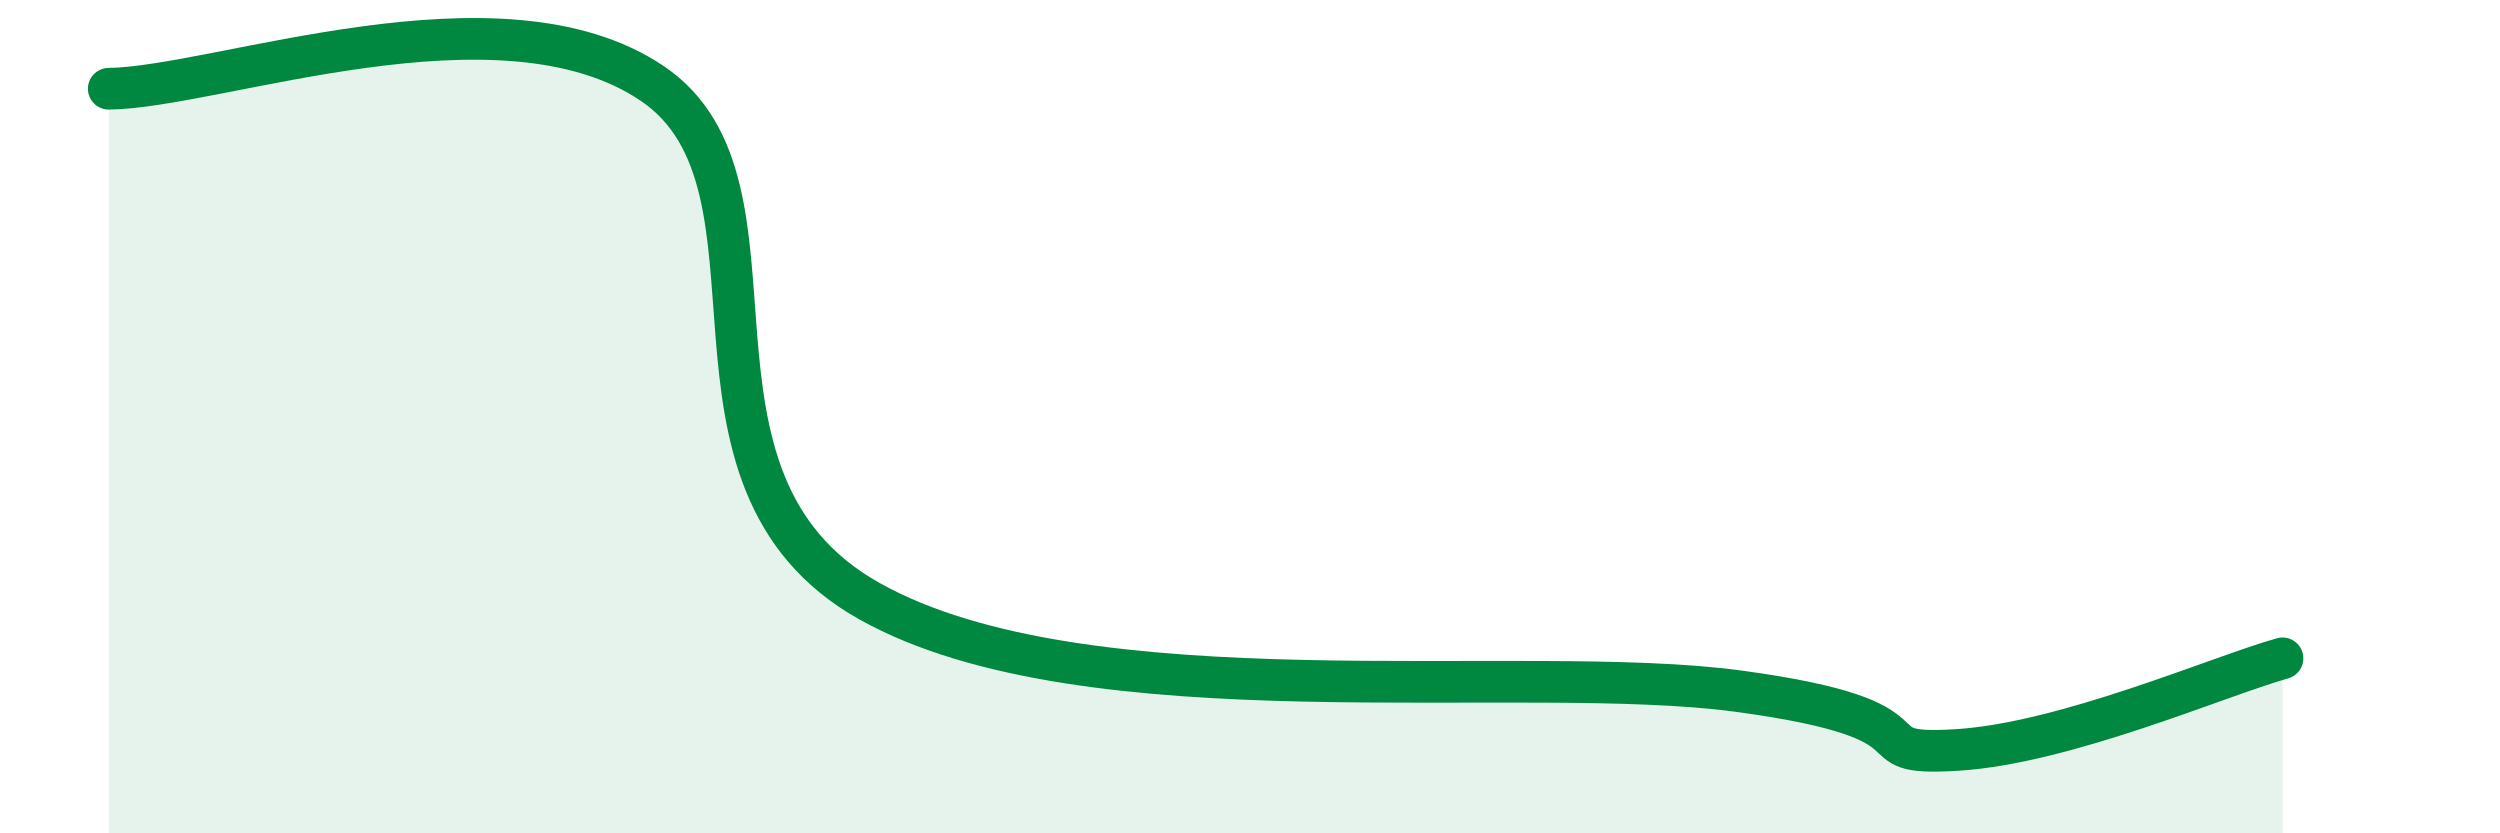 
    <svg width="60" height="20" viewBox="0 0 60 20" xmlns="http://www.w3.org/2000/svg">
      <path
        d="M 2.61,2.13 C 5.22,2.1 12,-0.46 15.65,2 C 19.3,4.46 15.65,11.51 20.87,14.43 C 26.09,17.35 36.52,15.88 41.74,16.59 C 46.96,17.3 44.35,18.16 46.96,18 C 49.57,17.84 53.22,16.24 54.78,15.8L54.78 20L2.61 20Z"
        fill="#008740"
        opacity="0.1"
        stroke-linecap="round"
        stroke-linejoin="round"
      />
      <path
        d="M 2.61,2.13 C 5.22,2.1 12,-0.46 15.65,2 C 19.3,4.46 15.65,11.51 20.87,14.43 C 26.09,17.35 36.52,15.88 41.74,16.59 C 46.96,17.3 44.35,18.16 46.96,18 C 49.57,17.84 53.22,16.24 54.78,15.8"
        stroke="#008740"
        stroke-width="1"
        fill="none"
        stroke-linecap="round"
        stroke-linejoin="round"
      />
    </svg>
  